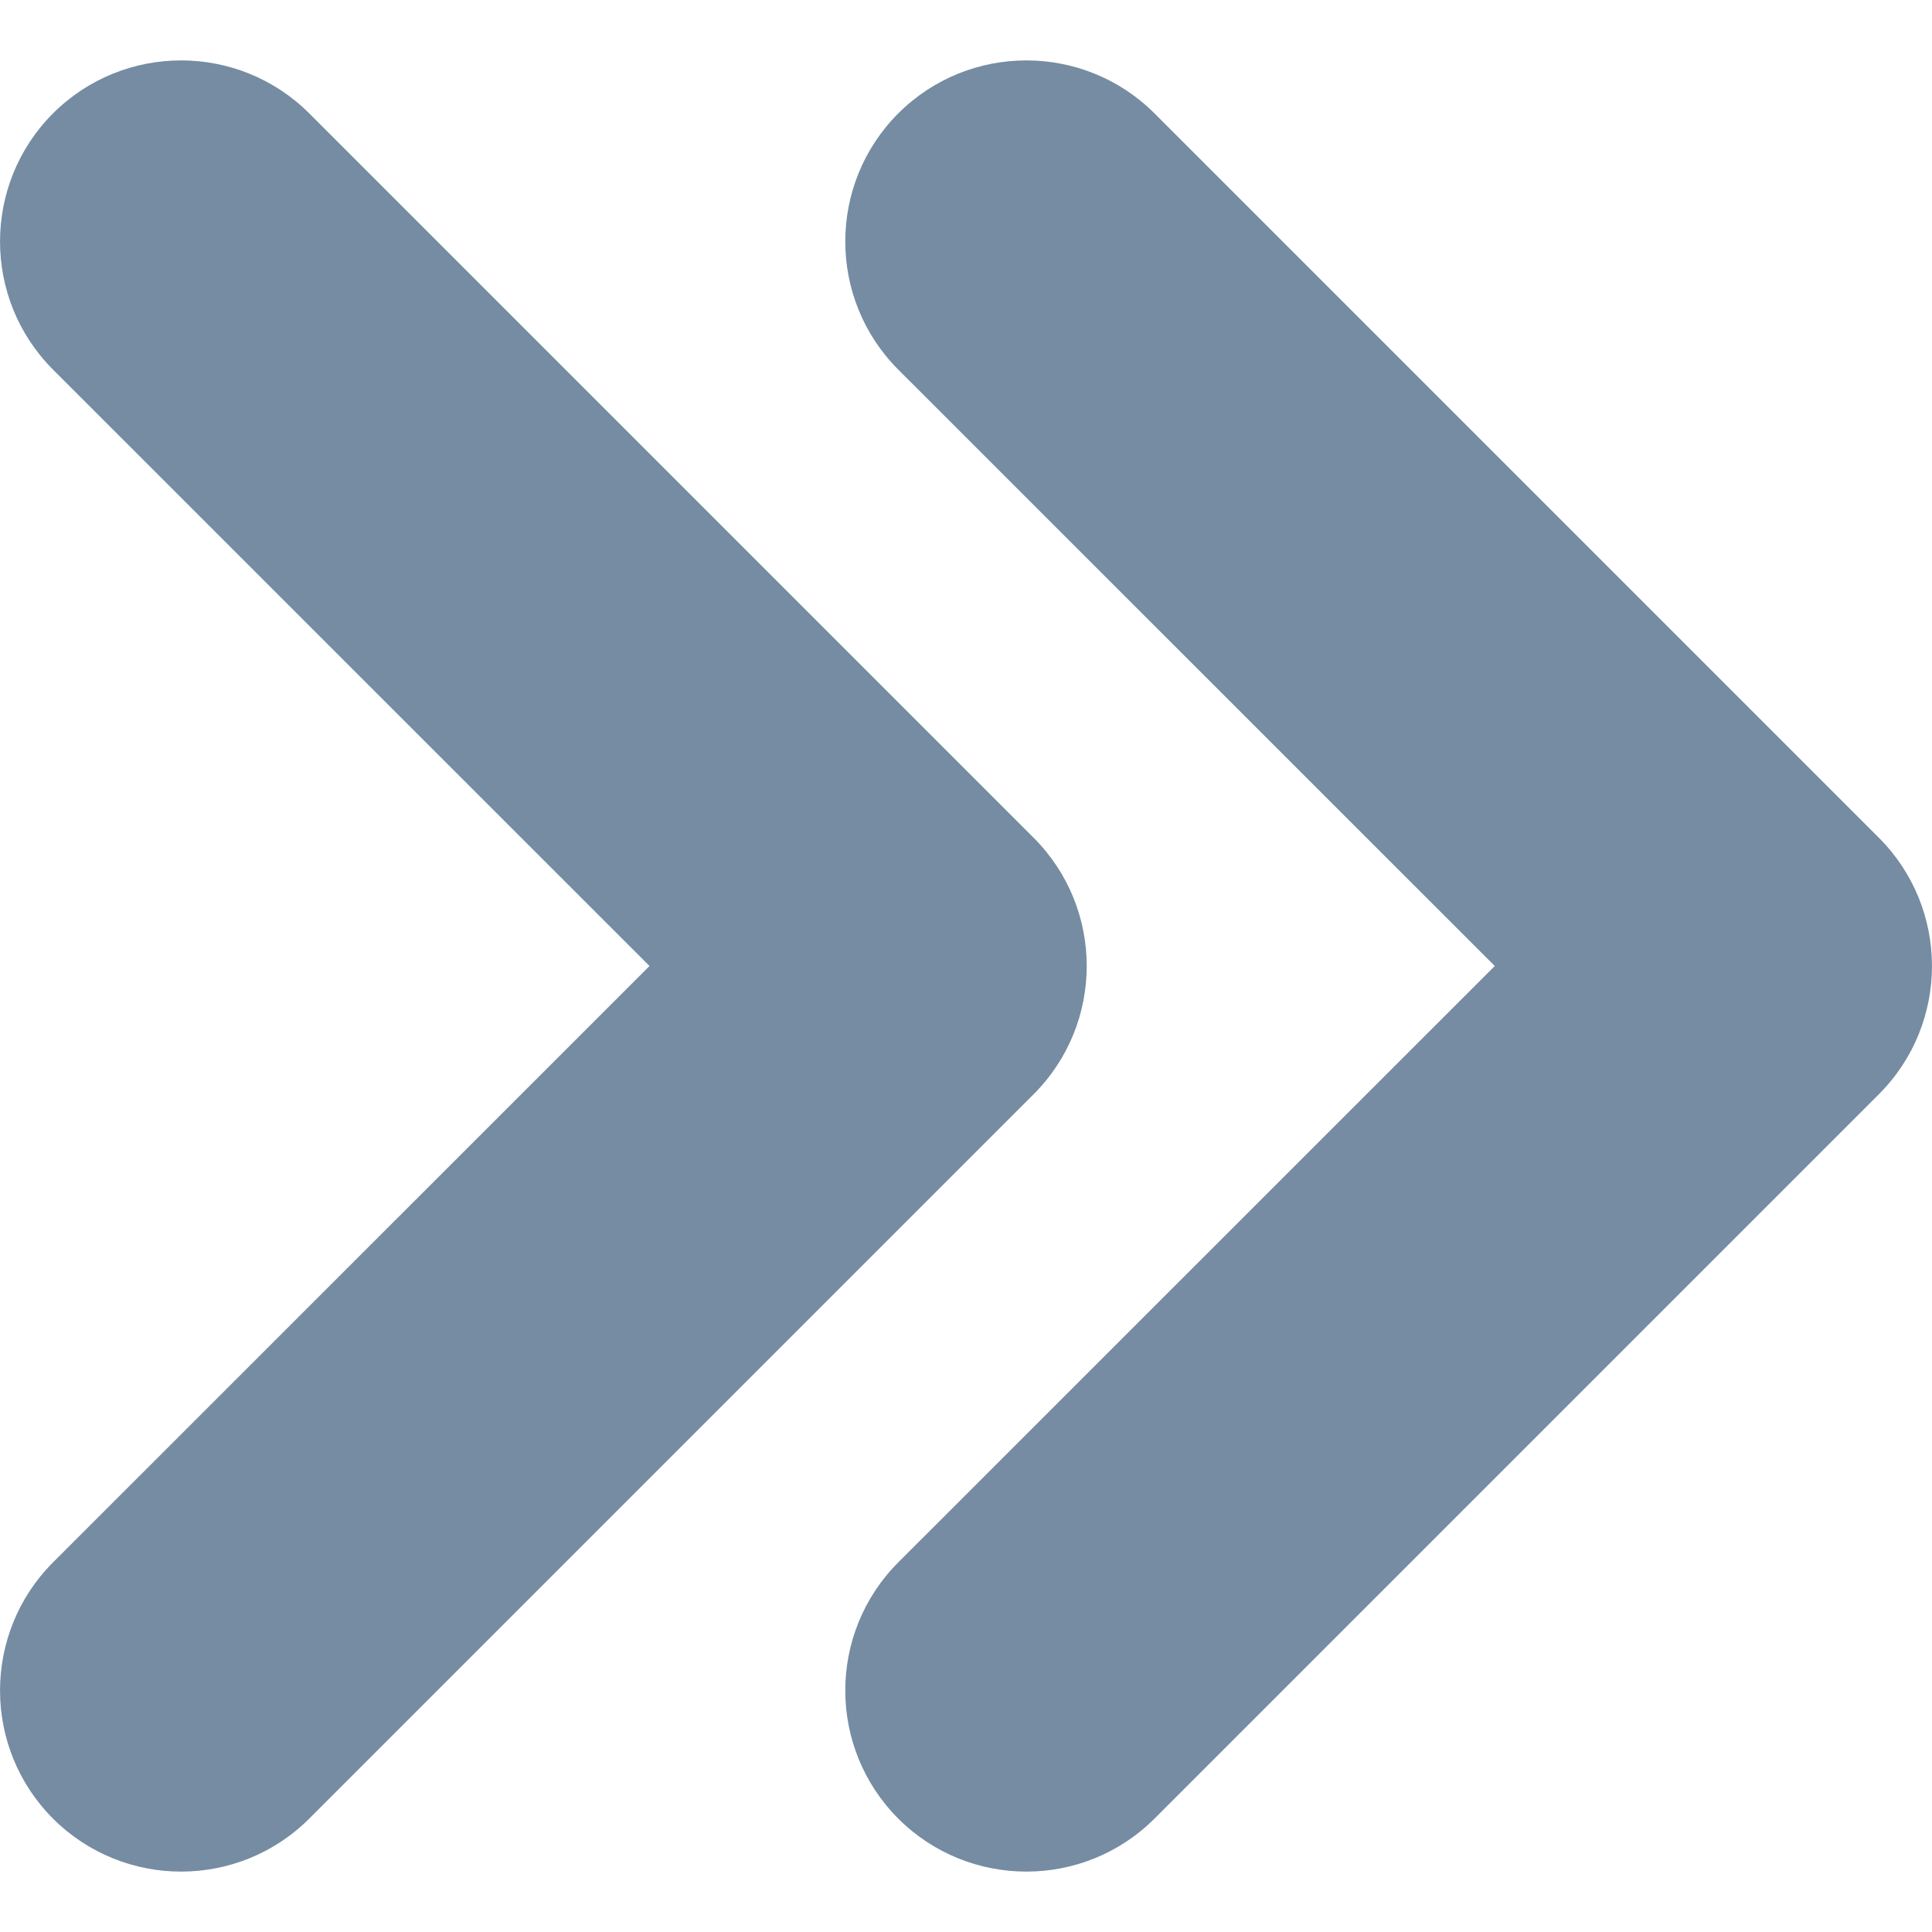 <?xml version="1.0" encoding="UTF-8"?>
<svg xmlns="http://www.w3.org/2000/svg" id="meteor-icon-kit__solid-double-chevron-right-s" viewBox="0 0 16 16" fill="none">
  <path fill-rule="evenodd" clip-rule="evenodd" d="M7.439 3.061C6.854 2.475 6.854 1.525 7.439 0.939C8.025 0.354 8.975 0.354 9.561 0.939L15.561 6.939C16.146 7.525 16.146 8.475 15.561 9.061L9.561 15.061C8.975 15.646 8.025 15.646 7.439 15.061C6.854 14.475 6.854 13.525 7.439 12.939L12.379 8L7.439 3.061zM5.379 8L0.439 3.061C-0.146 2.475 -0.146 1.525 0.439 0.939C1.025 0.354 1.975 0.354 2.561 0.939L8.561 6.939C9.146 7.525 9.146 8.475 8.561 9.061L2.561 15.061C1.975 15.646 1.025 15.646 0.439 15.061C-0.146 14.475 -0.146 13.525 0.439 12.939L5.379 8z" fill="#758CA3"></path>
</svg>

